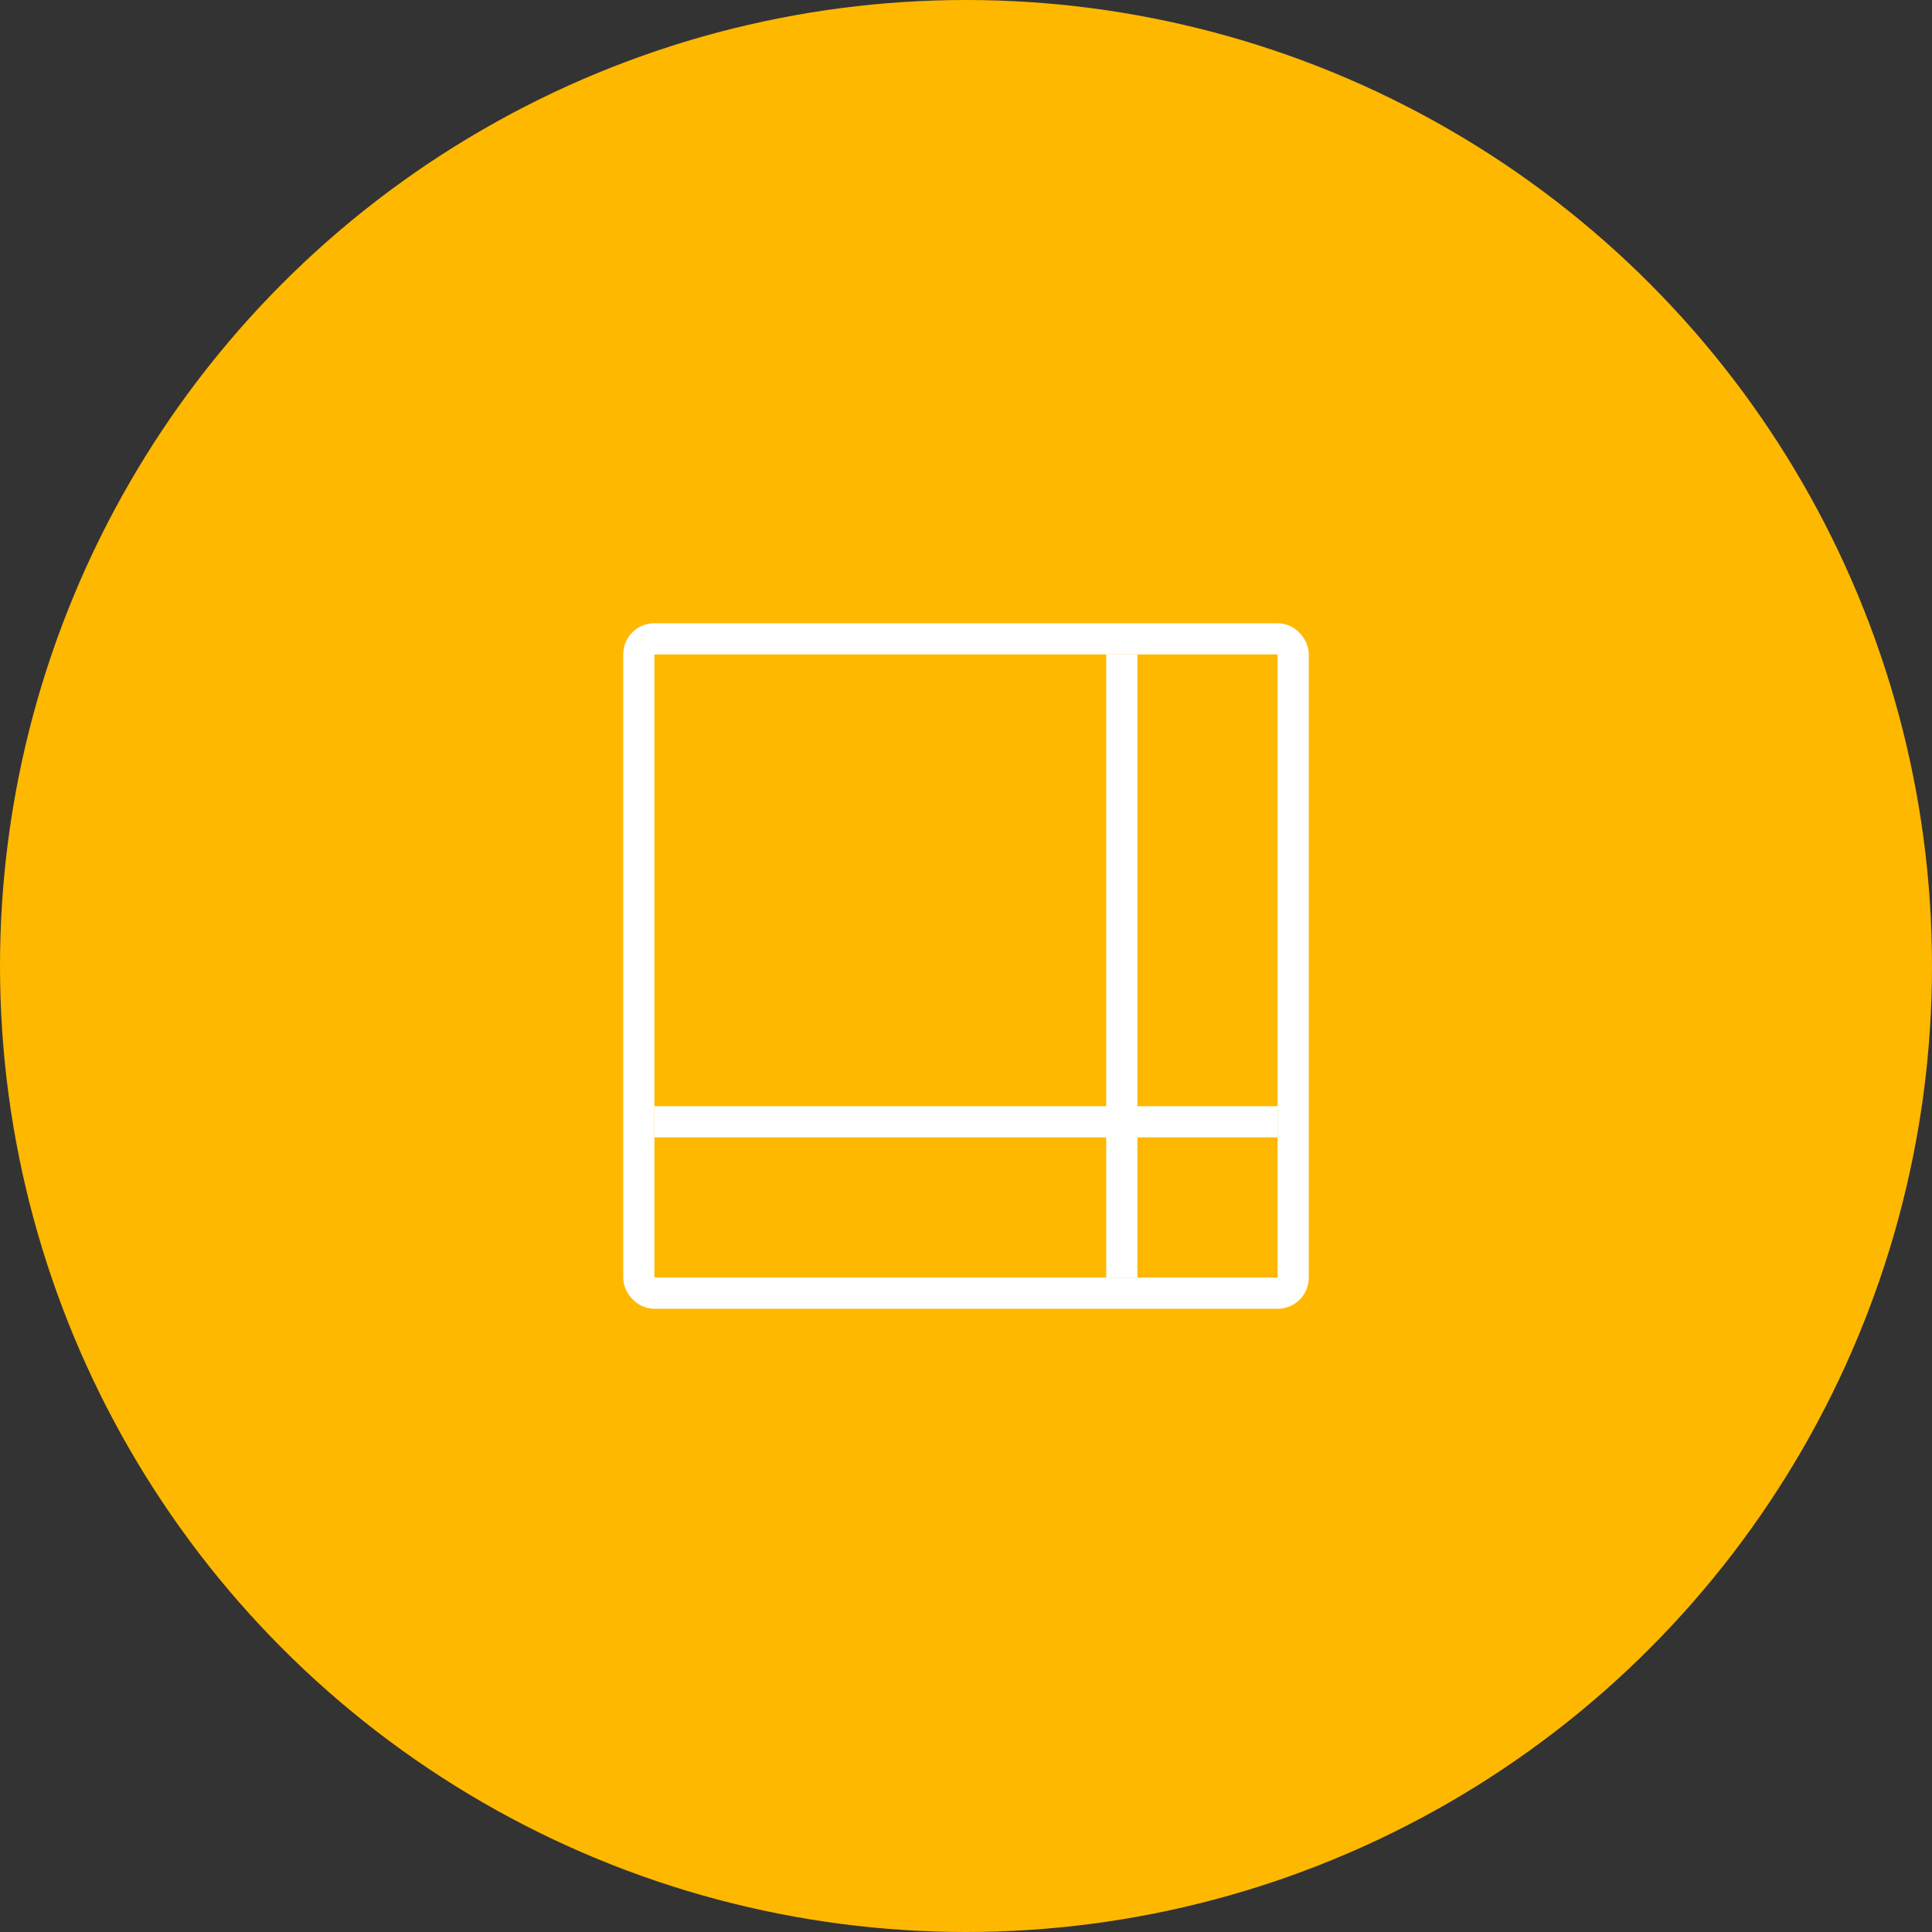 <svg width="62" height="62" viewBox="0 0 62 62" fill="none" xmlns="http://www.w3.org/2000/svg">
<rect x="0" y="0" width="62" height="62" fill="#333333" stroke="none"/>
<circle cx="31" cy="31" r="30.5" fill="#FFB800" stroke="#FFB800"/>
<rect x="20.5" y="20.5" width="21" height="21" rx="0.5" stroke="white"/>
<path d="M21 36H41" stroke="white"/>
<path d="M36 41V21" stroke="white"/>
</svg>
